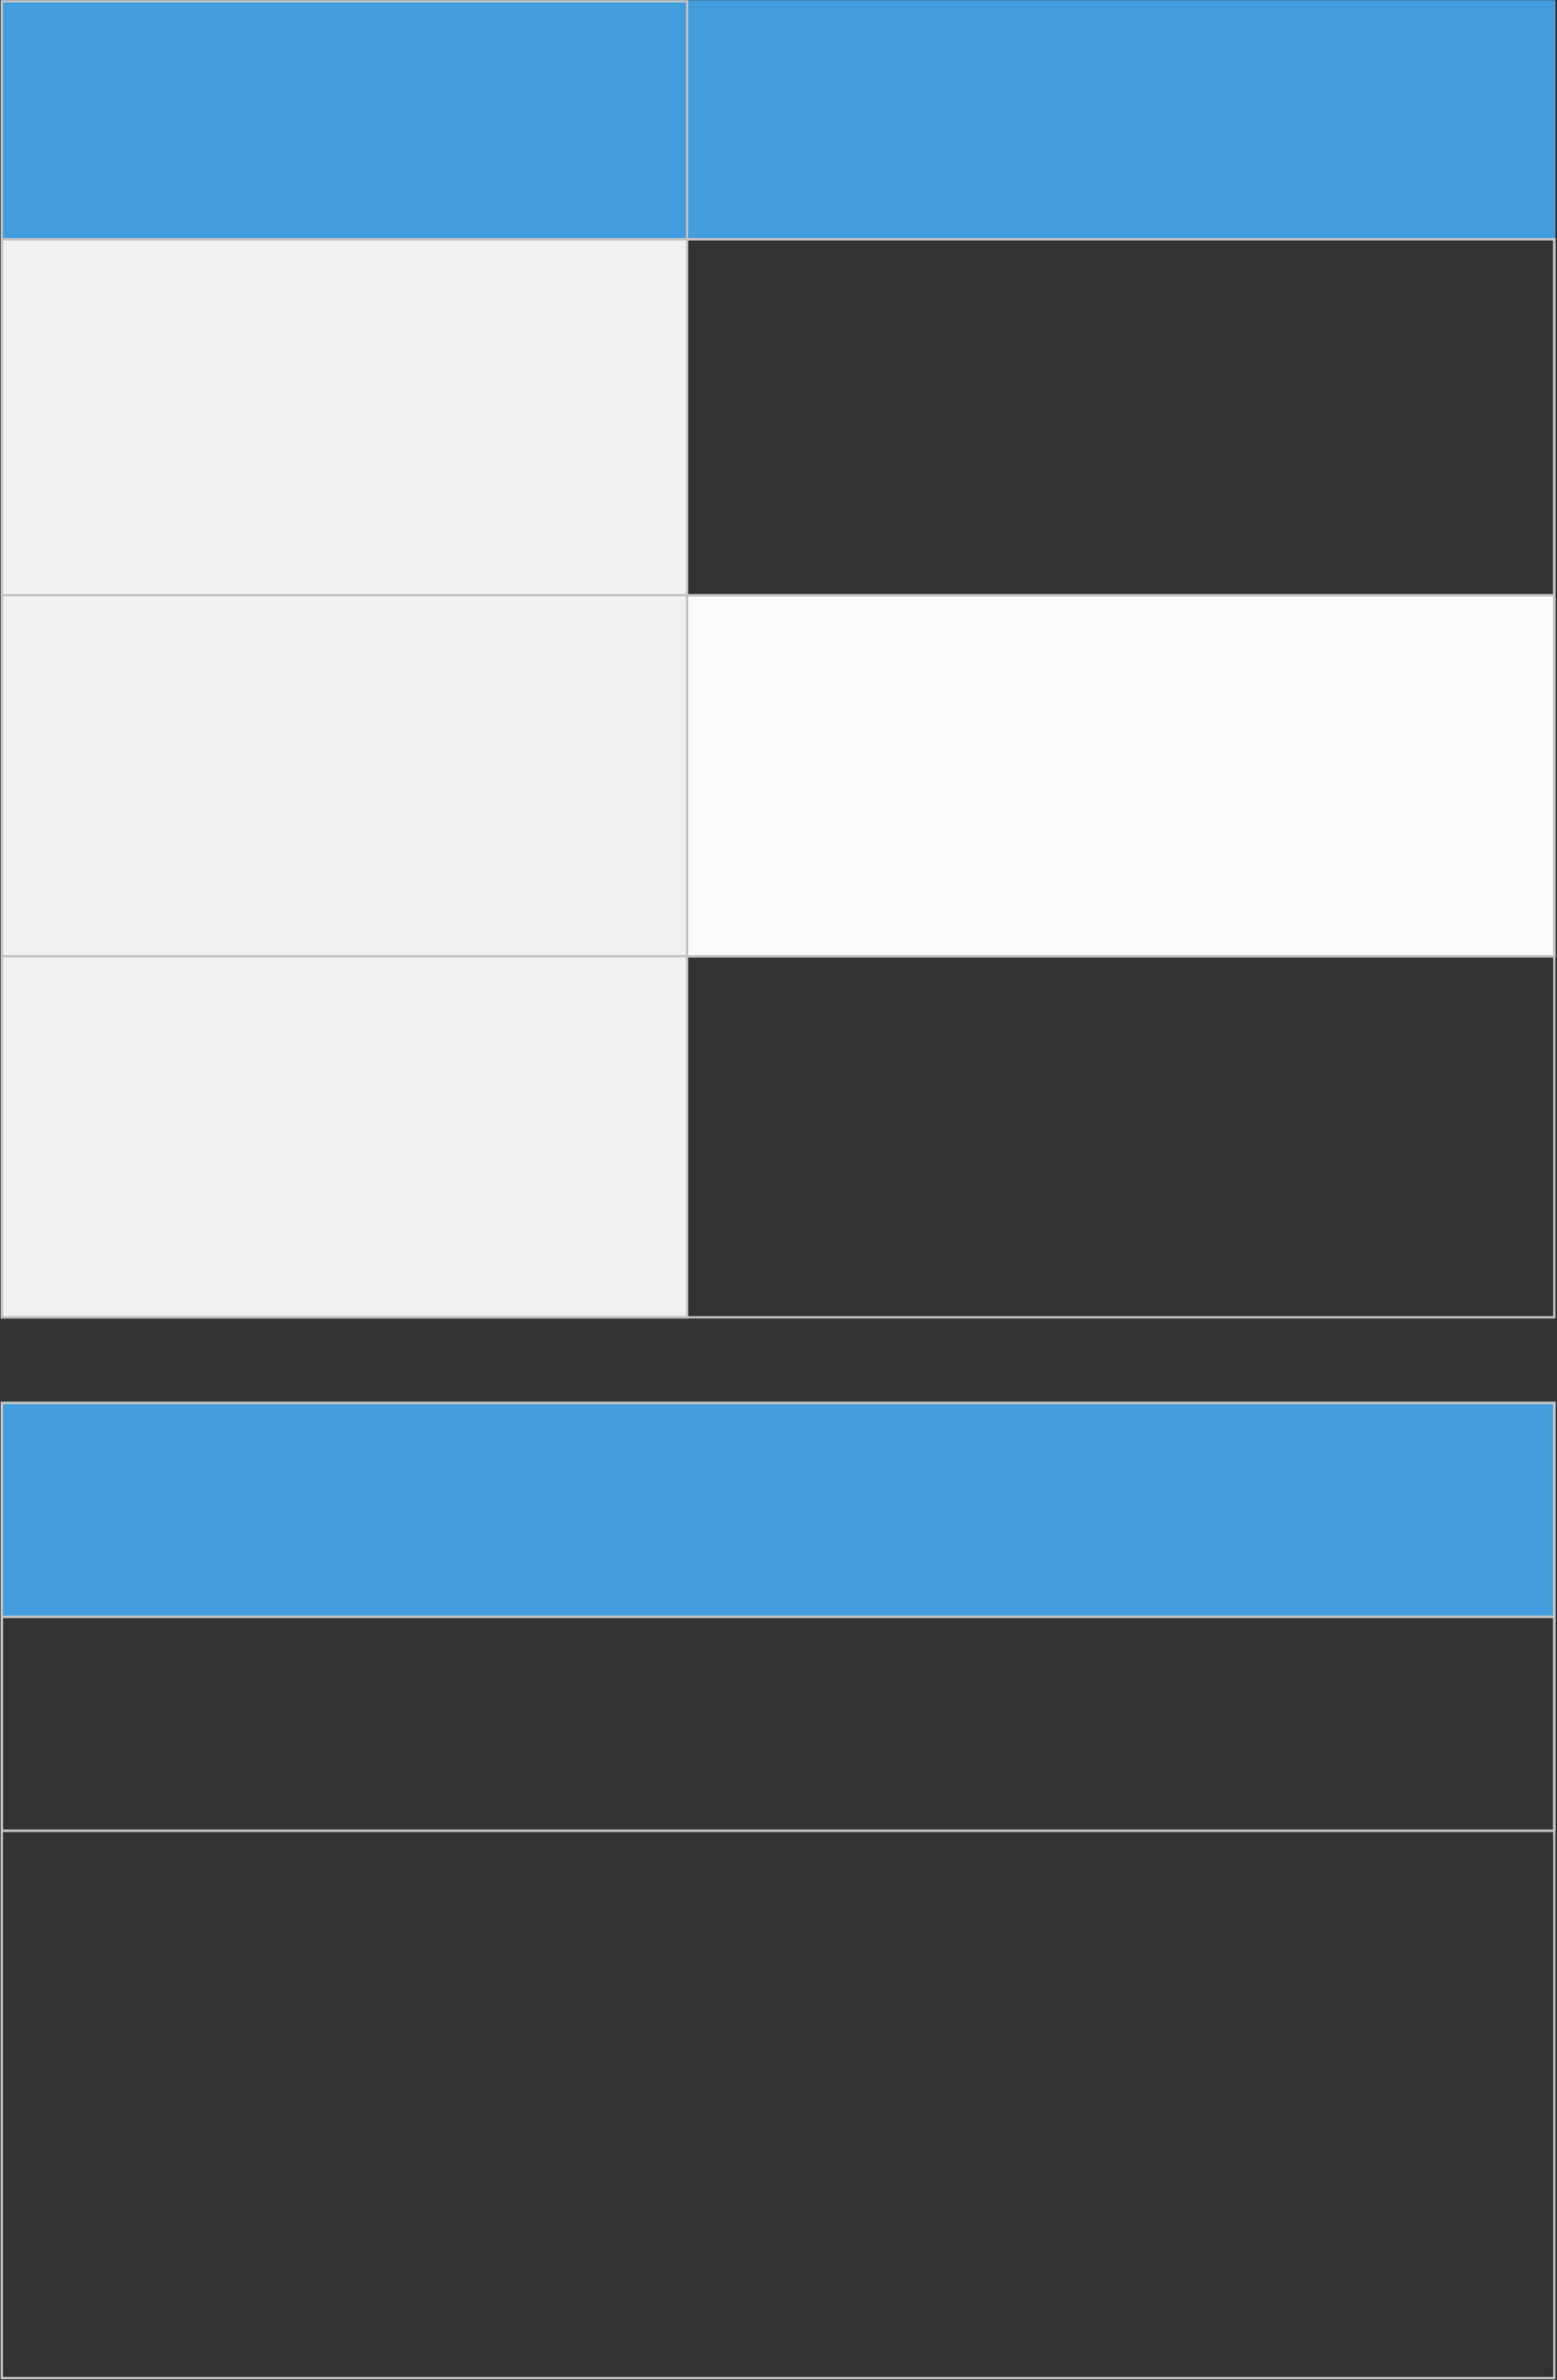 <?xml version="1.0" encoding="UTF-8"?> <svg xmlns="http://www.w3.org/2000/svg" width="678" height="1036" viewBox="0 0 678 1036" fill="none"><rect x="0" y="0" width="678" height="1036" fill="#333333" stroke="none"/> <rect x="0.283" y="259.573" width="677.033" height="157.162" fill="#FBFBFB"></rect> <rect x="0.283" y="103.607" width="299.421" height="470.29" fill="#F1F1F1"></rect> <rect x="0.283" y="0.092" width="677.033" height="103.515" fill="#439CDD"></rect> <rect x="0.283" y="610.169" width="677.033" height="93.182" fill="#439CDD"></rect> <rect x="0.783" y="104.107" width="676.033" height="154.967" stroke="#C2C2C2"></rect> <rect x="0.783" y="104.107" width="676.033" height="312.128" stroke="#C2C2C2"></rect> <rect x="0.783" y="104.107" width="676.033" height="469.29" stroke="#C2C2C2"></rect> <rect x="0.783" y="610.669" width="676.033" height="93.053" stroke="#C2C2C2"></rect> <rect x="0.783" y="703.851" width="676.033" height="93.053" stroke="#C2C2C2"></rect> <rect x="0.783" y="610.669" width="676.033" height="186.235" stroke="#C2C2C2"></rect> <rect x="0.783" y="610.669" width="676.033" height="424.472" stroke="#C2C2C2"></rect> <rect x="0.783" y="0.592" width="298.421" height="572.805" stroke="#C2C2C2"></rect> </svg> 
